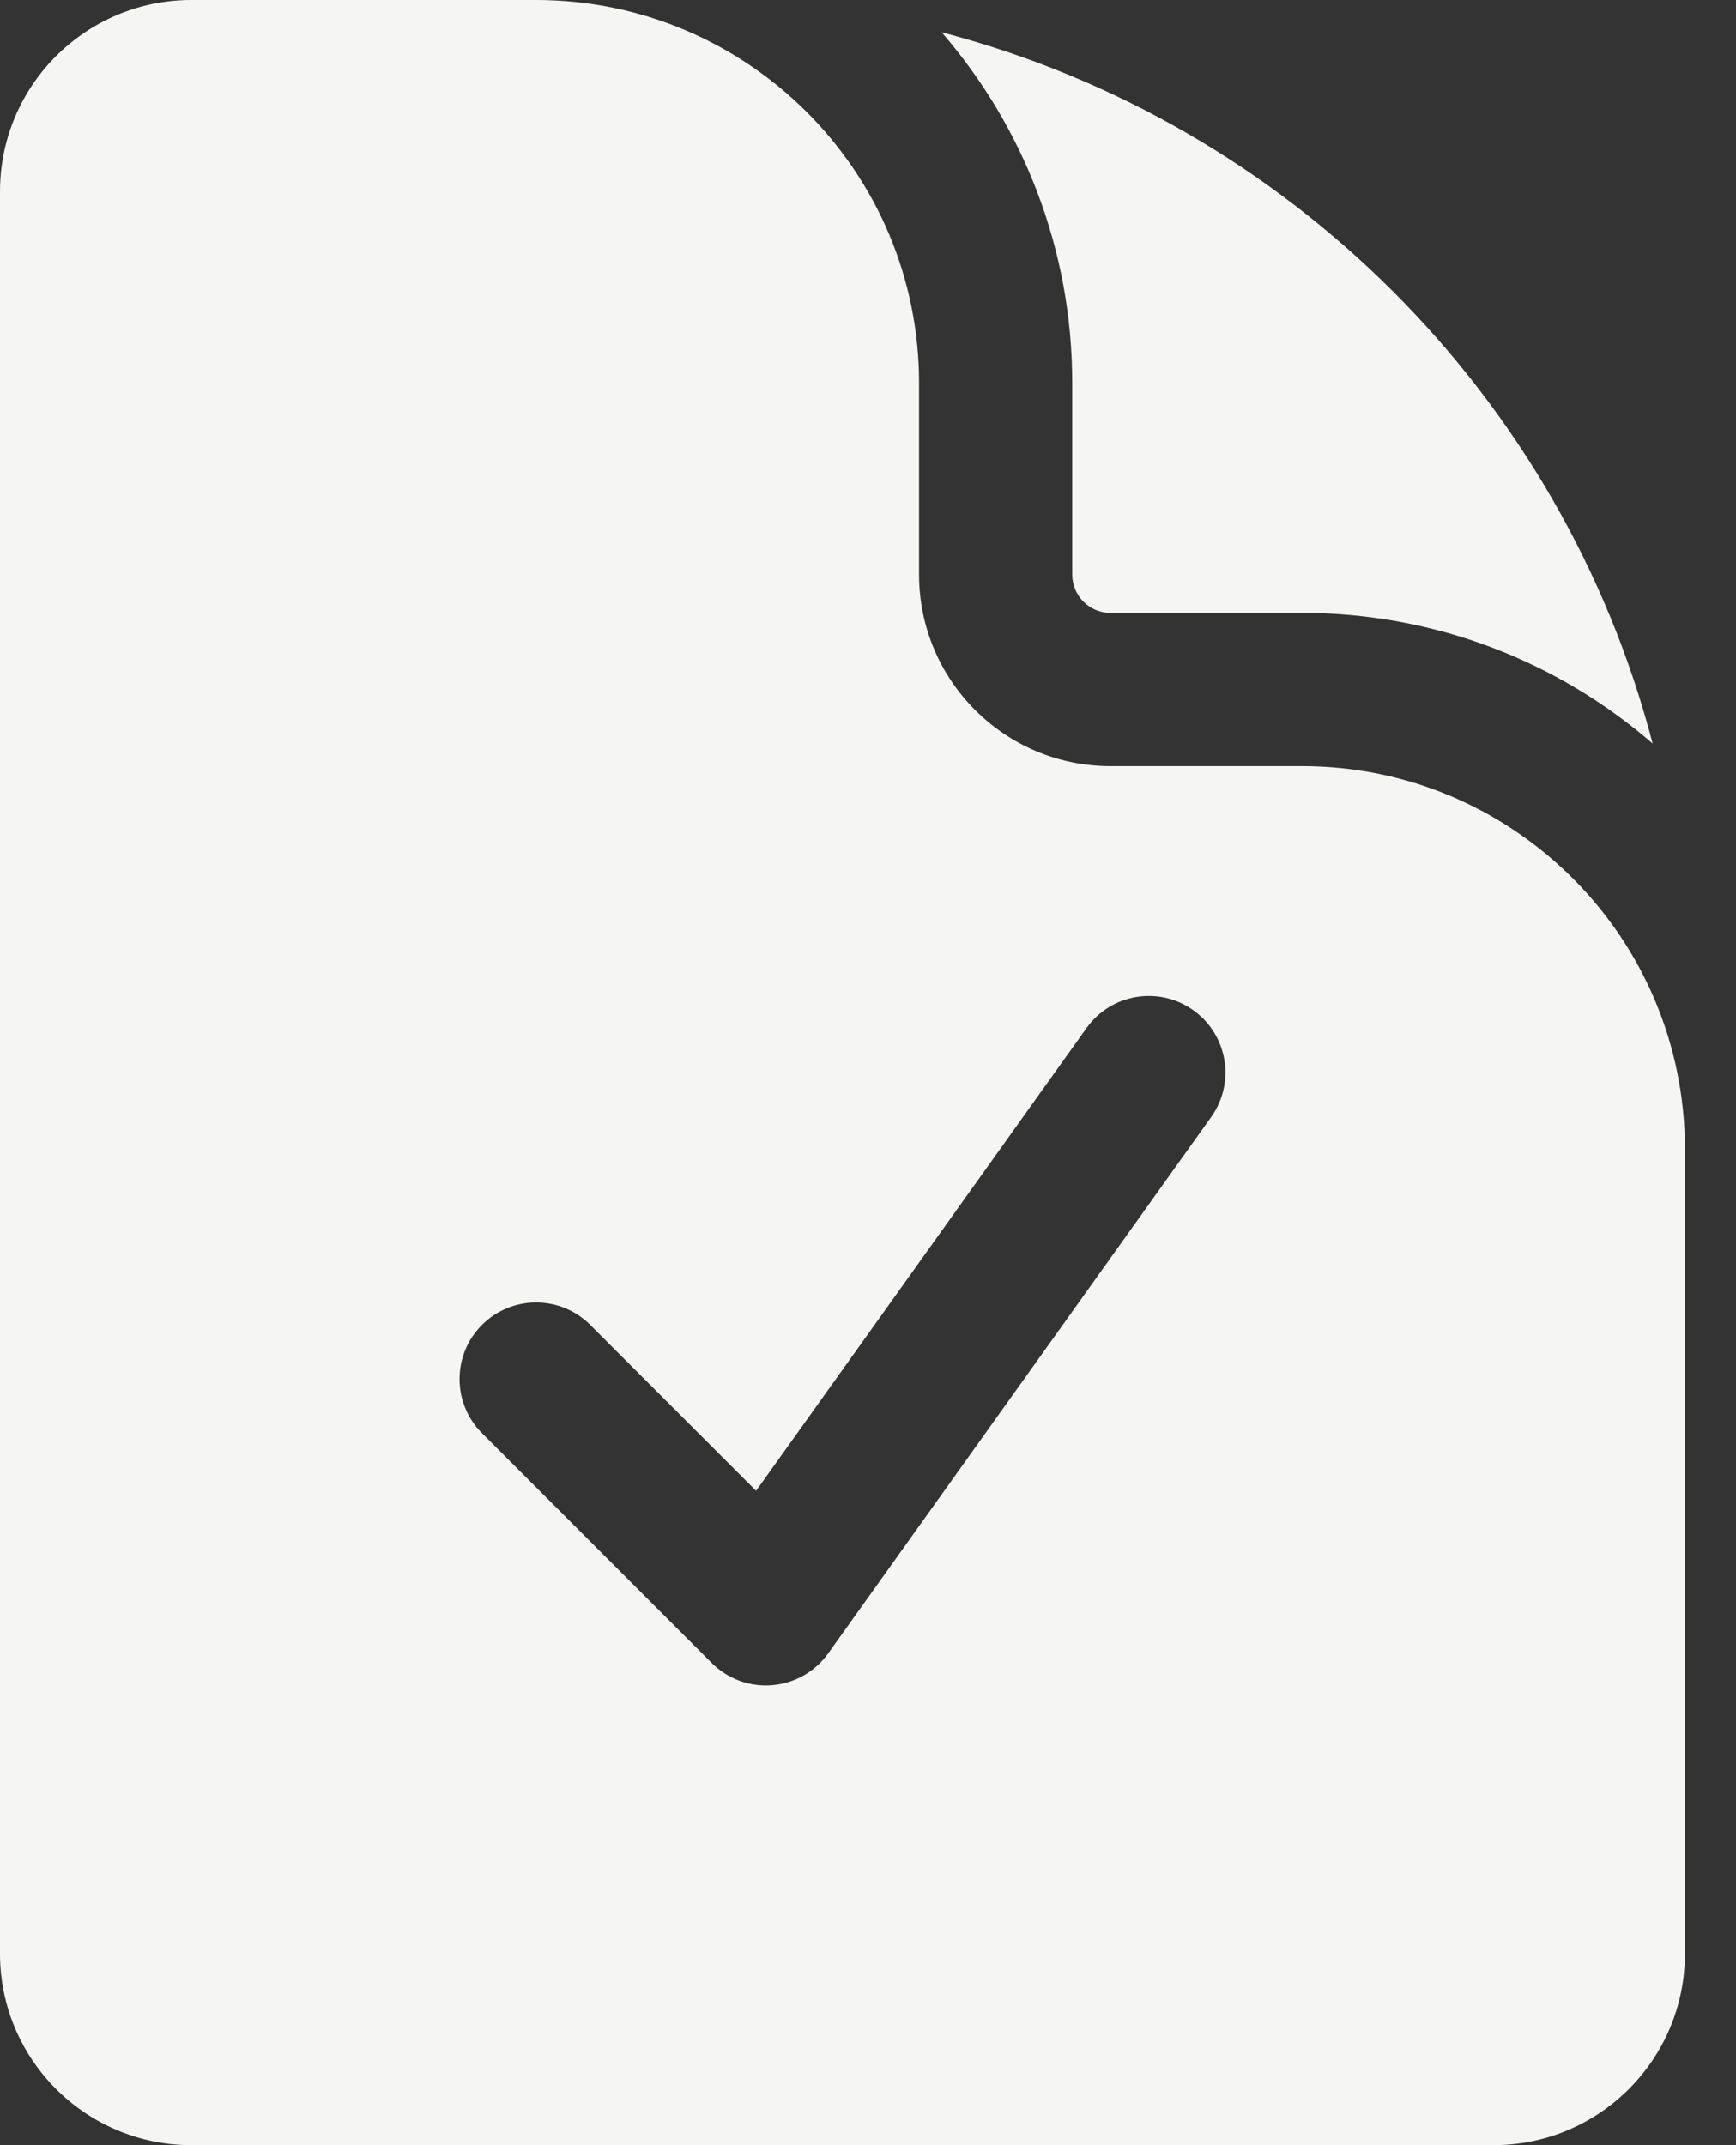 <?xml version="1.0" encoding="utf-8"?>
<svg xmlns="http://www.w3.org/2000/svg" fill="none" height="100%" overflow="visible" preserveAspectRatio="none" style="display: block;" viewBox="0 0 17 21" width="100%">
<rect x="0" y="0" width="17" height="21" fill="#333333" stroke="none"/>
<g id="Vector">
<path clip-rule="evenodd" d="M5.25 0H1.875C0.839 0 0 0.839 0 1.875V19.125C0 20.16 0.839 21 1.875 21H14.625C15.661 21 16.5 20.16 16.5 19.125V11.25C16.5 9.179 14.821 7.5 12.75 7.5H10.875C9.839 7.5 9 6.661 9 5.625V3.75C9 1.679 7.321 0 5.25 0ZM11.86 10.936C12.101 10.599 12.023 10.13 11.686 9.89C11.349 9.649 10.88 9.727 10.64 10.064L7.404 14.594L5.78 12.97C5.487 12.677 5.013 12.677 4.72 12.97C4.427 13.263 4.427 13.737 4.72 14.03L6.97 16.28C7.126 16.436 7.342 16.516 7.562 16.497C7.782 16.479 7.982 16.365 8.11 16.186L11.86 10.936Z" fill="#F5F5F4" fill-rule="evenodd"/>
<path d="M9.221 0.316C10.018 1.236 10.5 2.437 10.5 3.75V5.625C10.5 5.832 10.668 6 10.875 6H12.75C14.063 6 15.264 6.482 16.184 7.279C15.296 3.88 12.62 1.204 9.221 0.316Z" fill="#F5F5F4"/>
</g>
</svg>